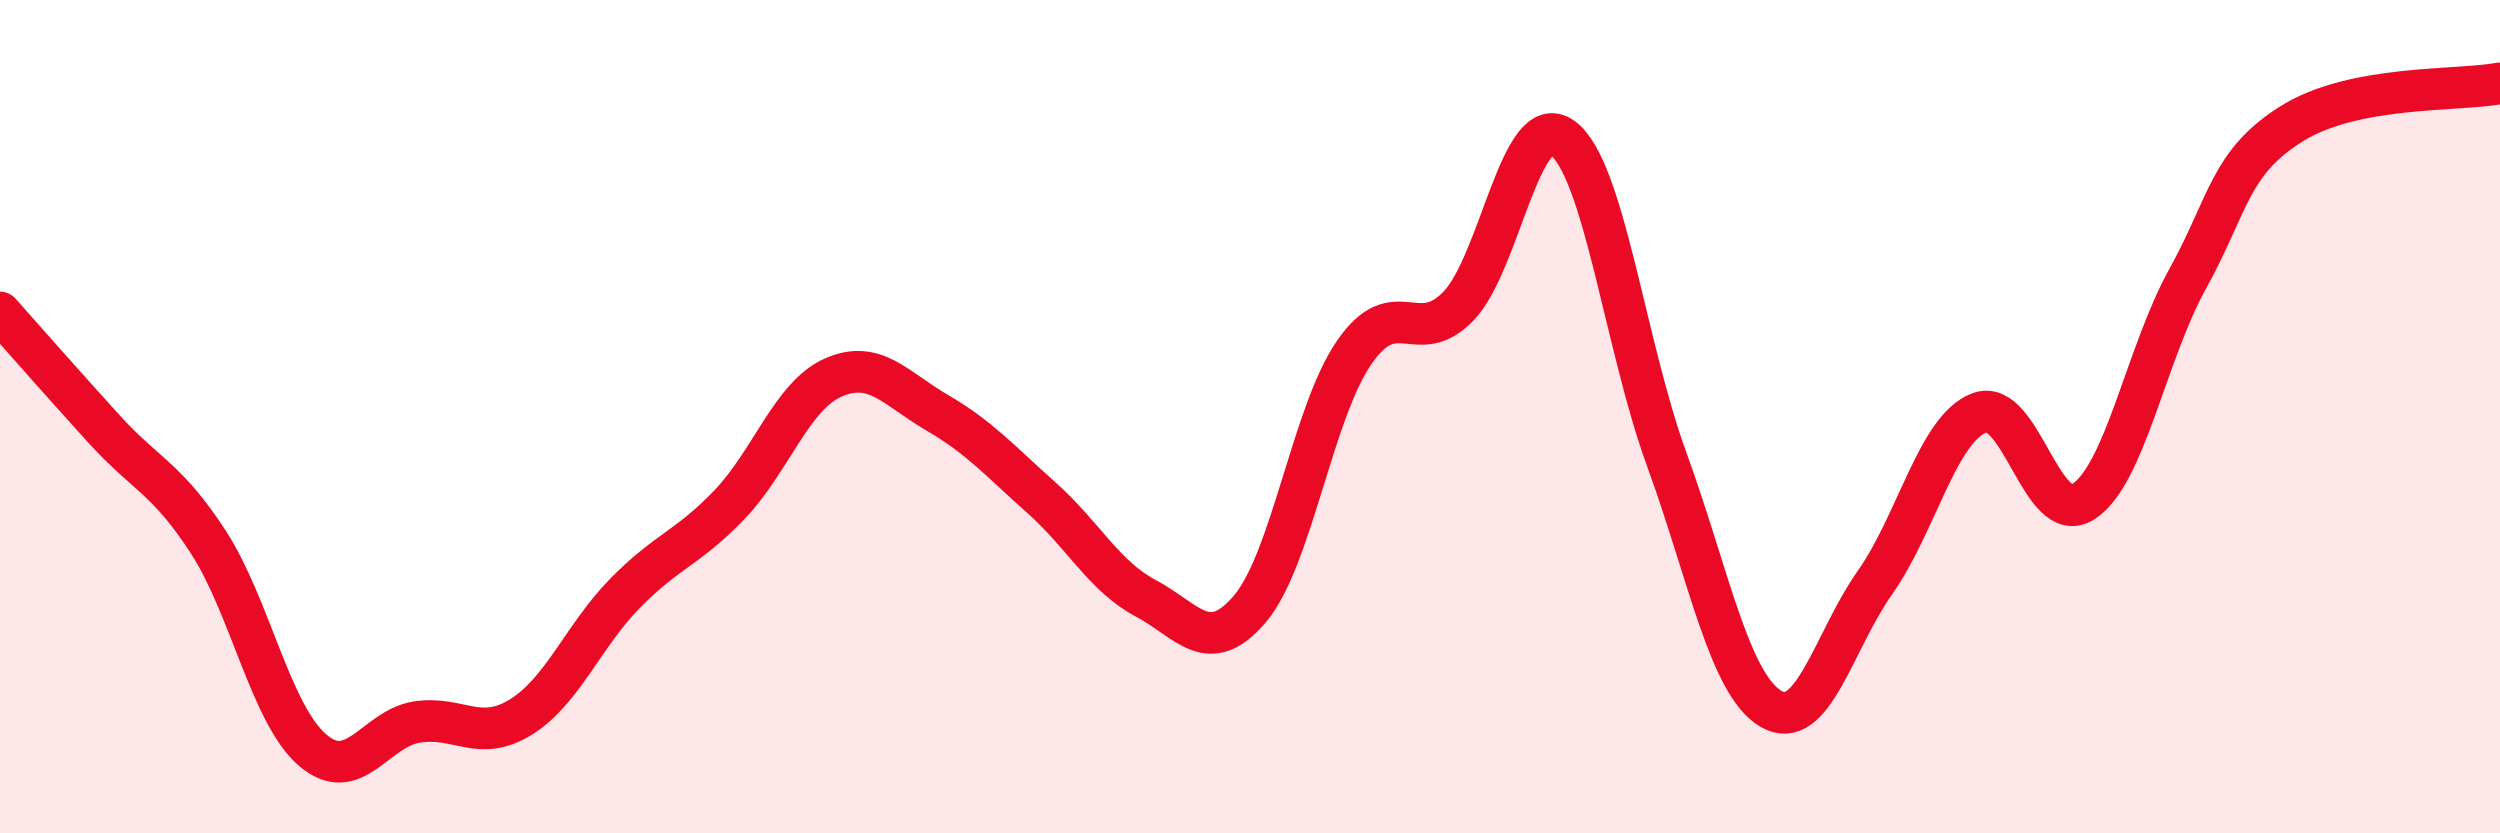
    <svg width="60" height="20" viewBox="0 0 60 20" xmlns="http://www.w3.org/2000/svg">
      <path
        d="M 0,7.5 C 0.5,8.06 1.5,9.2 2.5,10.3 C 3.5,11.4 4,11.47 5,13.01 C 6,14.55 6.5,17.14 7.5,18 C 8.5,18.86 9,17.49 10,17.33 C 11,17.17 11.5,17.83 12.5,17.21 C 13.5,16.59 14,15.26 15,14.24 C 16,13.22 16.5,13.16 17.5,12.12 C 18.5,11.08 19,9.5 20,9.06 C 21,8.62 21.5,9.33 22.5,9.91 C 23.5,10.49 24,11.06 25,11.95 C 26,12.84 26.5,13.83 27.5,14.36 C 28.5,14.89 29,15.79 30,14.61 C 31,13.43 31.5,9.91 32.5,8.46 C 33.5,7.01 34,8.38 35,7.35 C 36,6.32 36.5,2.58 37.5,3.31 C 38.5,4.04 39,8.28 40,11.02 C 41,13.76 41.5,16.42 42.5,17.01 C 43.5,17.6 44,15.4 45,13.98 C 46,12.56 46.5,10.3 47.5,9.91 C 48.5,9.52 49,12.68 50,12.04 C 51,11.4 51.5,8.51 52.5,6.7 C 53.5,4.89 53.5,3.91 55,2.97 C 56.5,2.03 59,2.19 60,2L60 20L0 20Z"
        fill="#EB0A25"
        opacity="0.1"
        stroke-linecap="round"
        stroke-linejoin="round"
      />
      <path
        d="M 0,7.5 C 0.5,8.06 1.5,9.2 2.5,10.3 C 3.5,11.4 4,11.47 5,13.01 C 6,14.55 6.5,17.14 7.5,18 C 8.5,18.86 9,17.49 10,17.33 C 11,17.17 11.5,17.83 12.5,17.21 C 13.5,16.59 14,15.26 15,14.24 C 16,13.22 16.5,13.16 17.5,12.12 C 18.5,11.08 19,9.5 20,9.06 C 21,8.62 21.5,9.33 22.5,9.91 C 23.5,10.49 24,11.06 25,11.95 C 26,12.84 26.5,13.83 27.5,14.36 C 28.5,14.89 29,15.79 30,14.61 C 31,13.43 31.5,9.91 32.5,8.46 C 33.5,7.01 34,8.38 35,7.35 C 36,6.32 36.5,2.58 37.5,3.31 C 38.5,4.04 39,8.28 40,11.02 C 41,13.76 41.5,16.42 42.5,17.01 C 43.5,17.6 44,15.4 45,13.98 C 46,12.56 46.5,10.3 47.5,9.91 C 48.5,9.52 49,12.68 50,12.04 C 51,11.4 51.5,8.51 52.5,6.7 C 53.5,4.89 53.5,3.91 55,2.97 C 56.5,2.03 59,2.19 60,2"
        stroke="#EB0A25"
        stroke-width="1"
        fill="none"
        stroke-linecap="round"
        stroke-linejoin="round"
      />
    </svg>
  